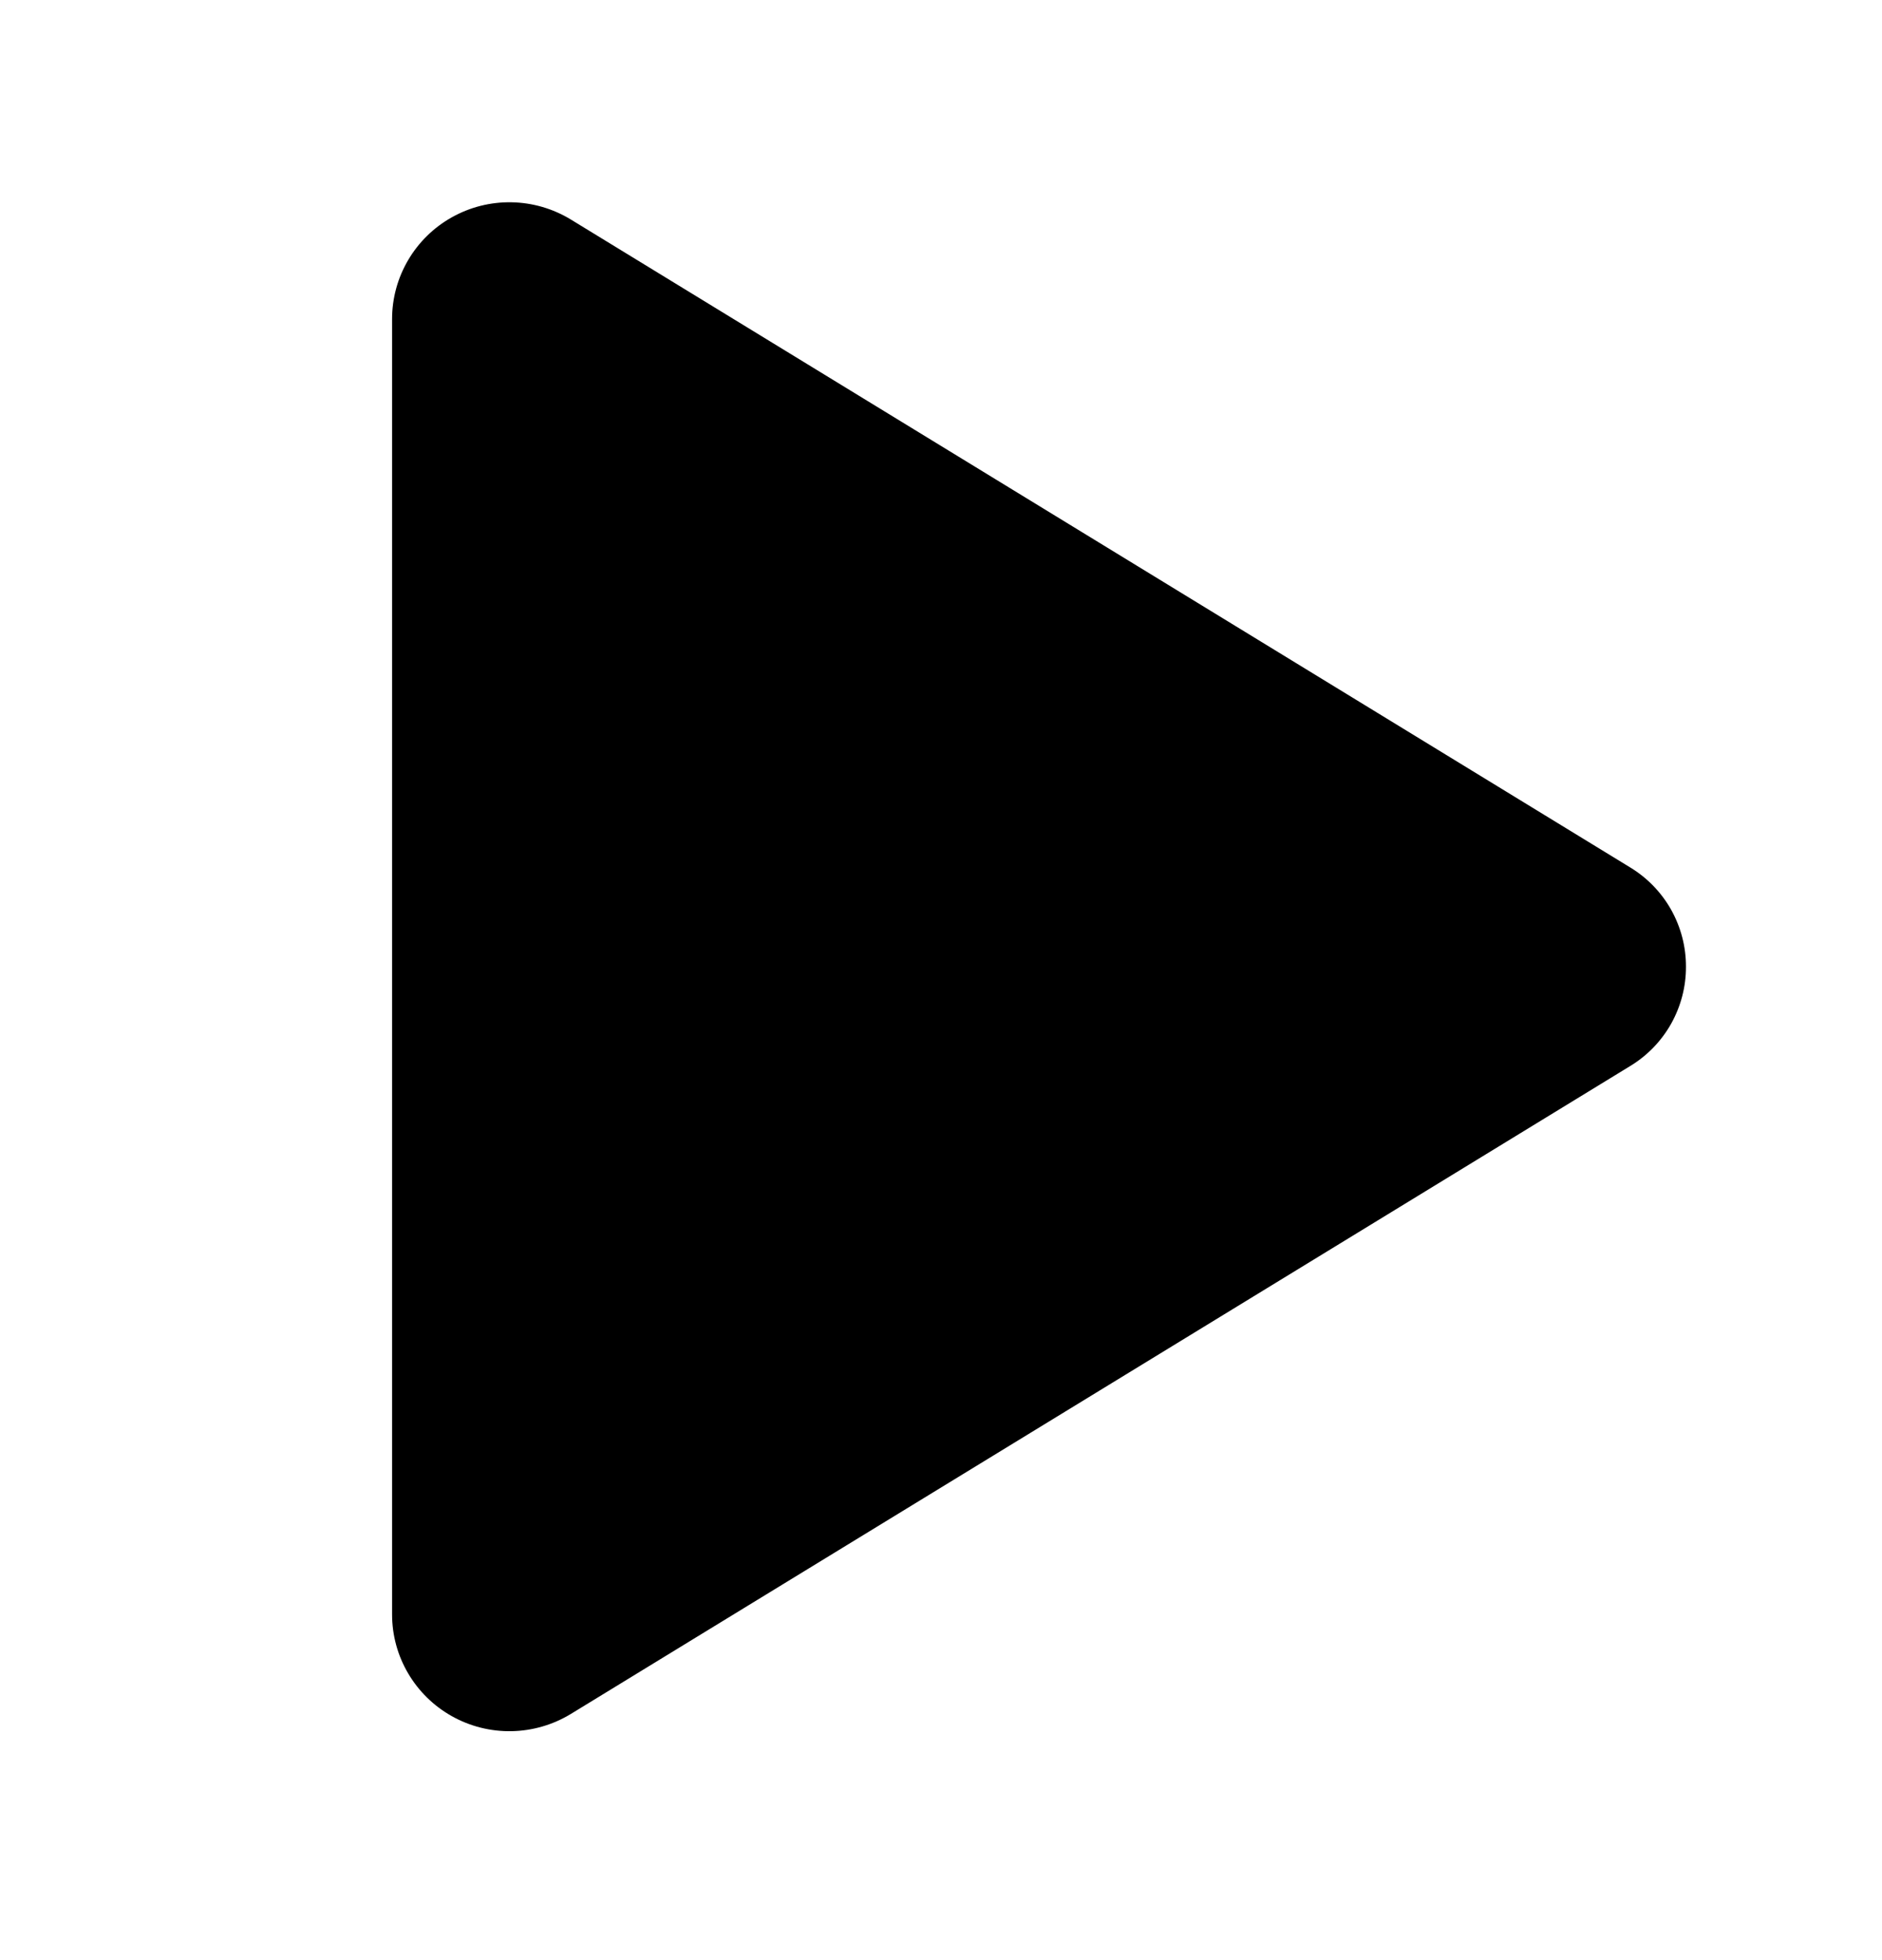 <svg width="24" height="25" viewBox="0 0 24 25" fill="none" xmlns="http://www.w3.org/2000/svg">
<path d="M21.5 12.33C21.501 12.585 21.435 12.835 21.311 13.057C21.186 13.279 21.006 13.465 20.788 13.597L7.28 21.86C7.052 21.999 6.791 22.075 6.524 22.08C6.257 22.085 5.994 22.019 5.761 21.888C5.531 21.759 5.339 21.571 5.205 21.343C5.071 21.116 5 20.856 5 20.592V4.068C5 3.804 5.071 3.545 5.205 3.317C5.339 3.089 5.531 2.901 5.761 2.772C5.994 2.641 6.257 2.575 6.524 2.58C6.791 2.585 7.052 2.661 7.28 2.8L20.788 11.063C21.006 11.195 21.186 11.381 21.311 11.603C21.435 11.825 21.501 12.075 21.5 12.33Z" fill="black"/>
</svg>
